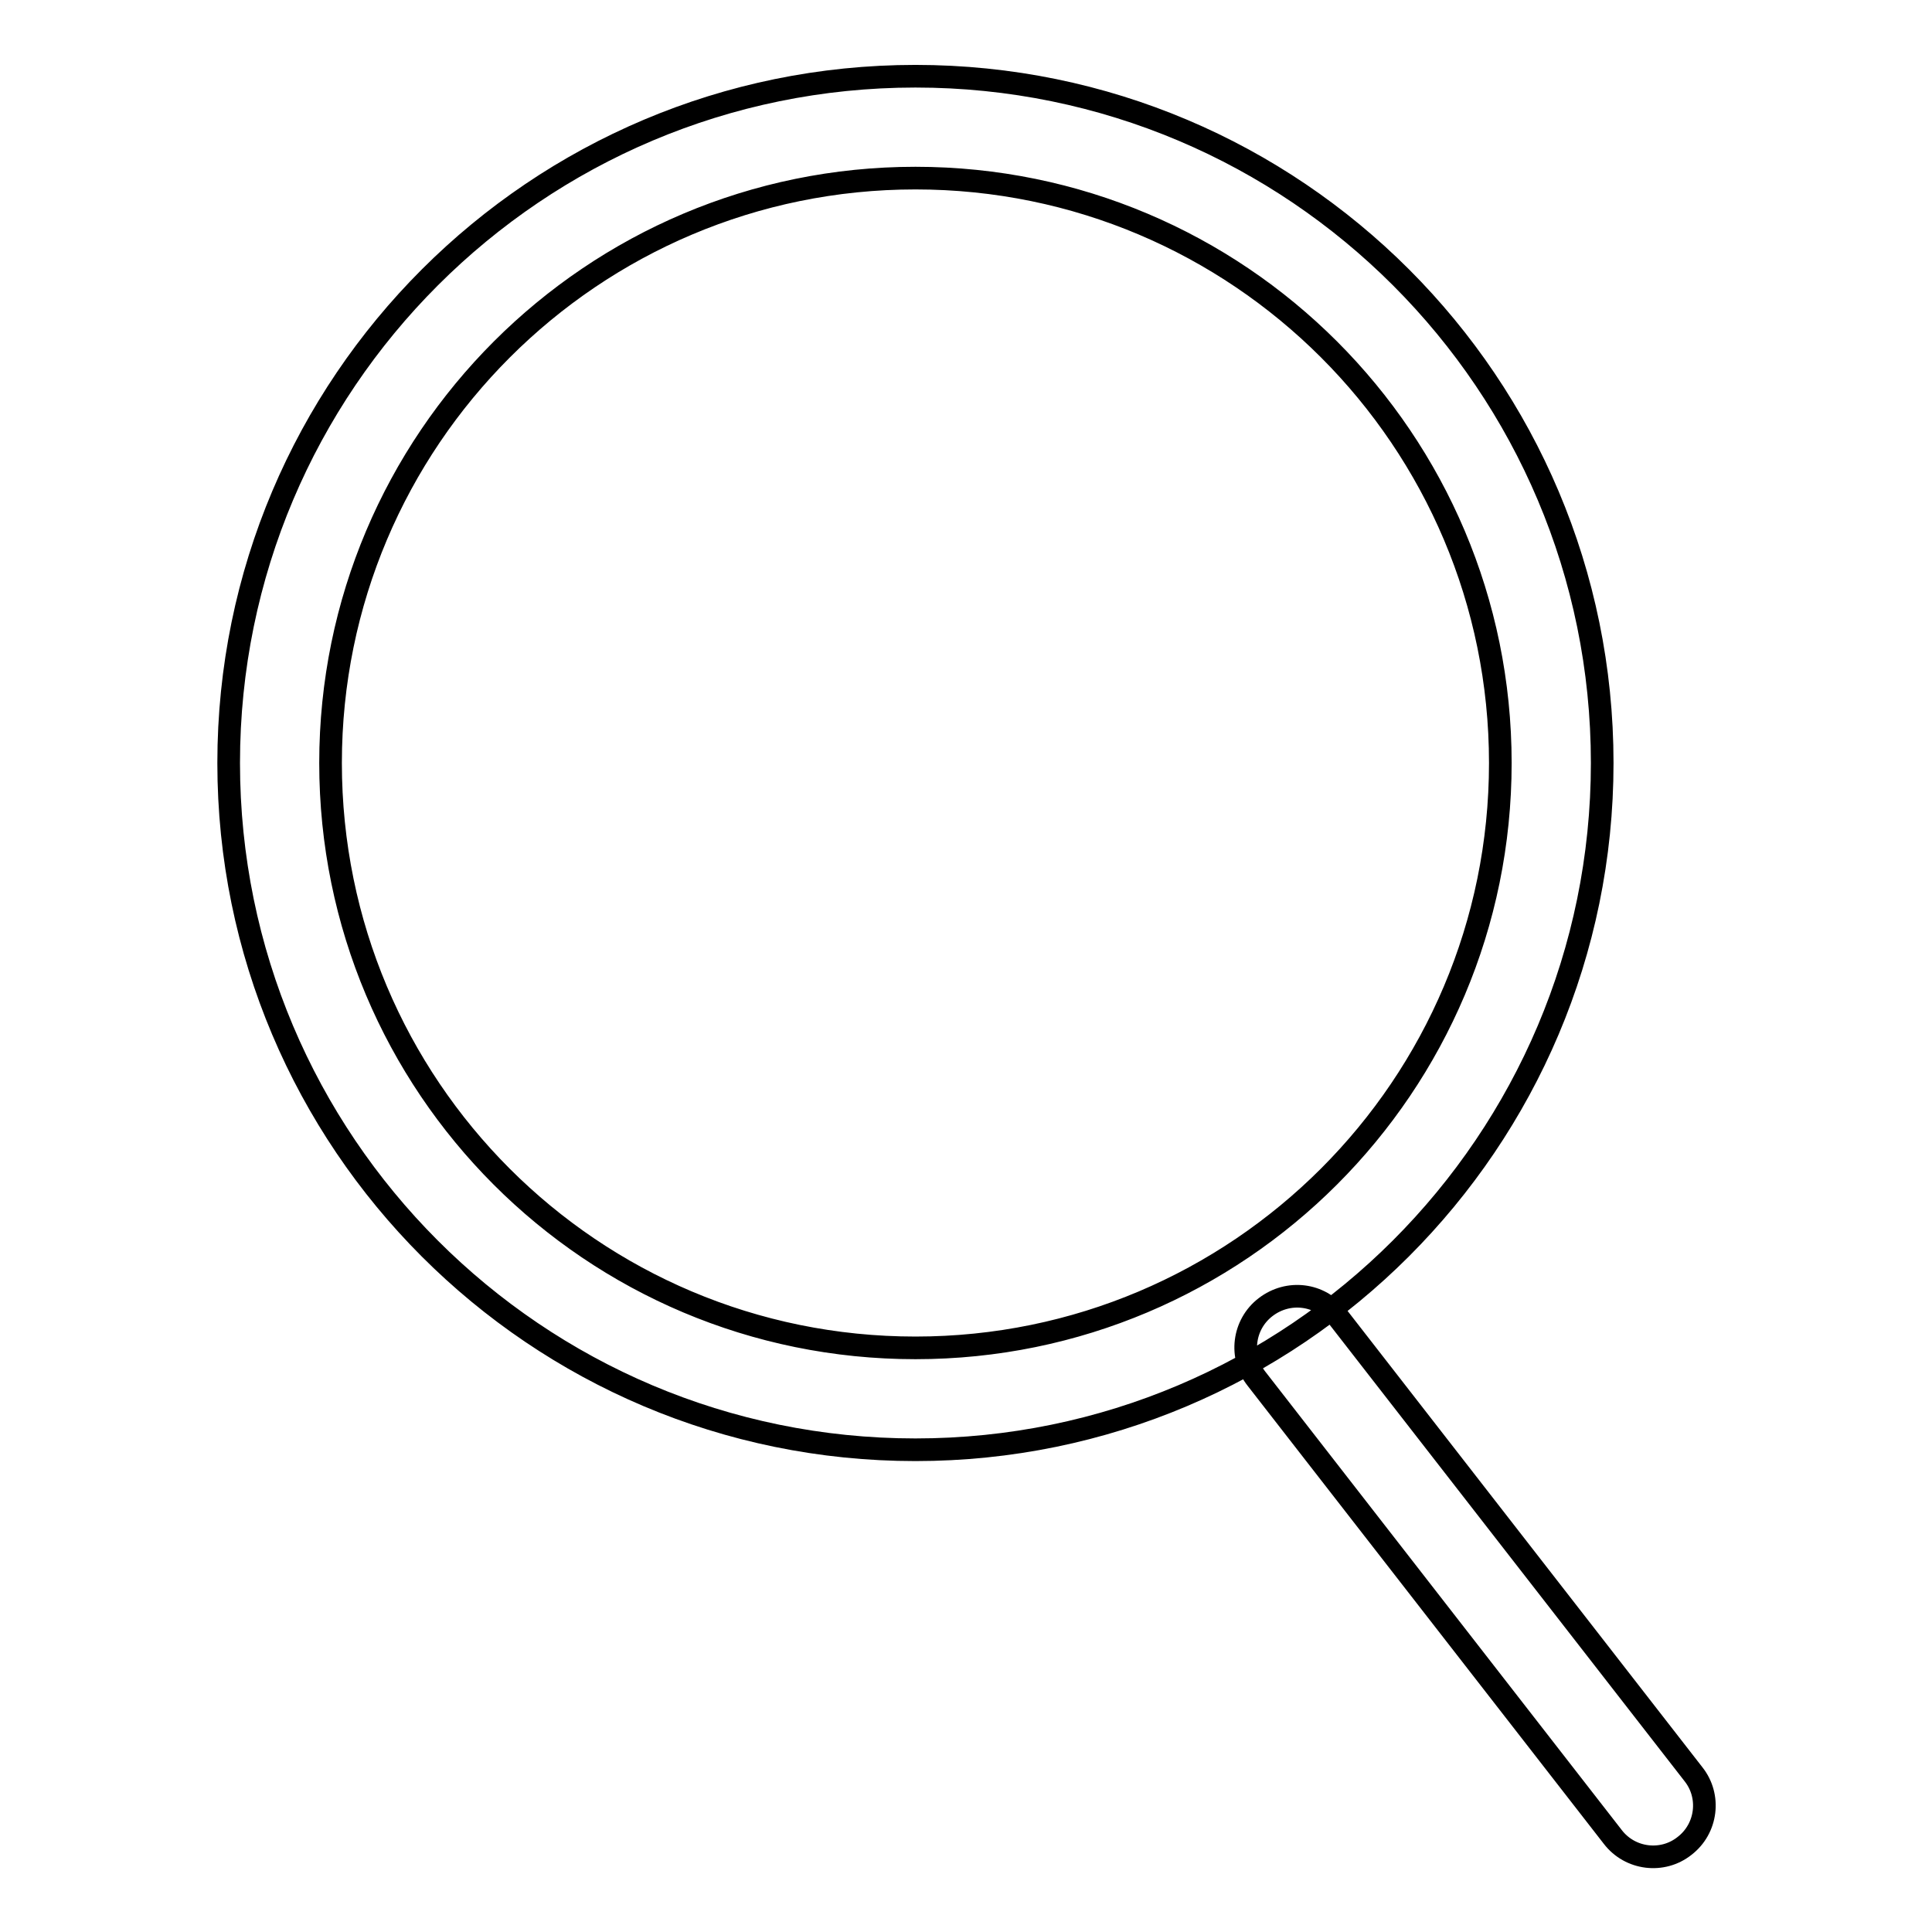 <?xml version="1.0" encoding="utf-8"?>
<!-- Svg Vector Icons : http://www.onlinewebfonts.com/icon -->
<!DOCTYPE svg PUBLIC "-//W3C//DTD SVG 1.1//EN" "http://www.w3.org/Graphics/SVG/1.1/DTD/svg11.dtd">
<svg version="1.1" xmlns="http://www.w3.org/2000/svg" xmlns:xlink="http://www.w3.org/1999/xlink" x="0px" y="0px" viewBox="0 0 256 256" enable-background="new 0 0 256 256" xml:space="preserve">
<g> <path stroke-width="3" fill-opacity="0" stroke="#000000"  d="M166.5,182.7c-2.3-2.9-1.8-7.2,1.2-9.5s7.2-1.8,9.5,1.2l47.2,60.7c2.3,2.9,1.8,7.2-1.2,9.5 c-2.9,2.3-7.2,1.8-9.5-1.2L166.5,182.7L166.5,182.7z M121.3,192.1c-50.3,0-91-40.8-91-91c0-50.3,40.8-91,91-91 c50.3,0,91,40.8,91,91C212.3,151.3,171.5,192.1,121.3,192.1z M121.3,178.6c42.8,0,77.5-34.7,77.5-77.5s-34.7-77.5-77.5-77.5 c-42.8,0-77.5,34.7-77.5,77.5S78.4,178.6,121.3,178.6z"/></g>
</svg>